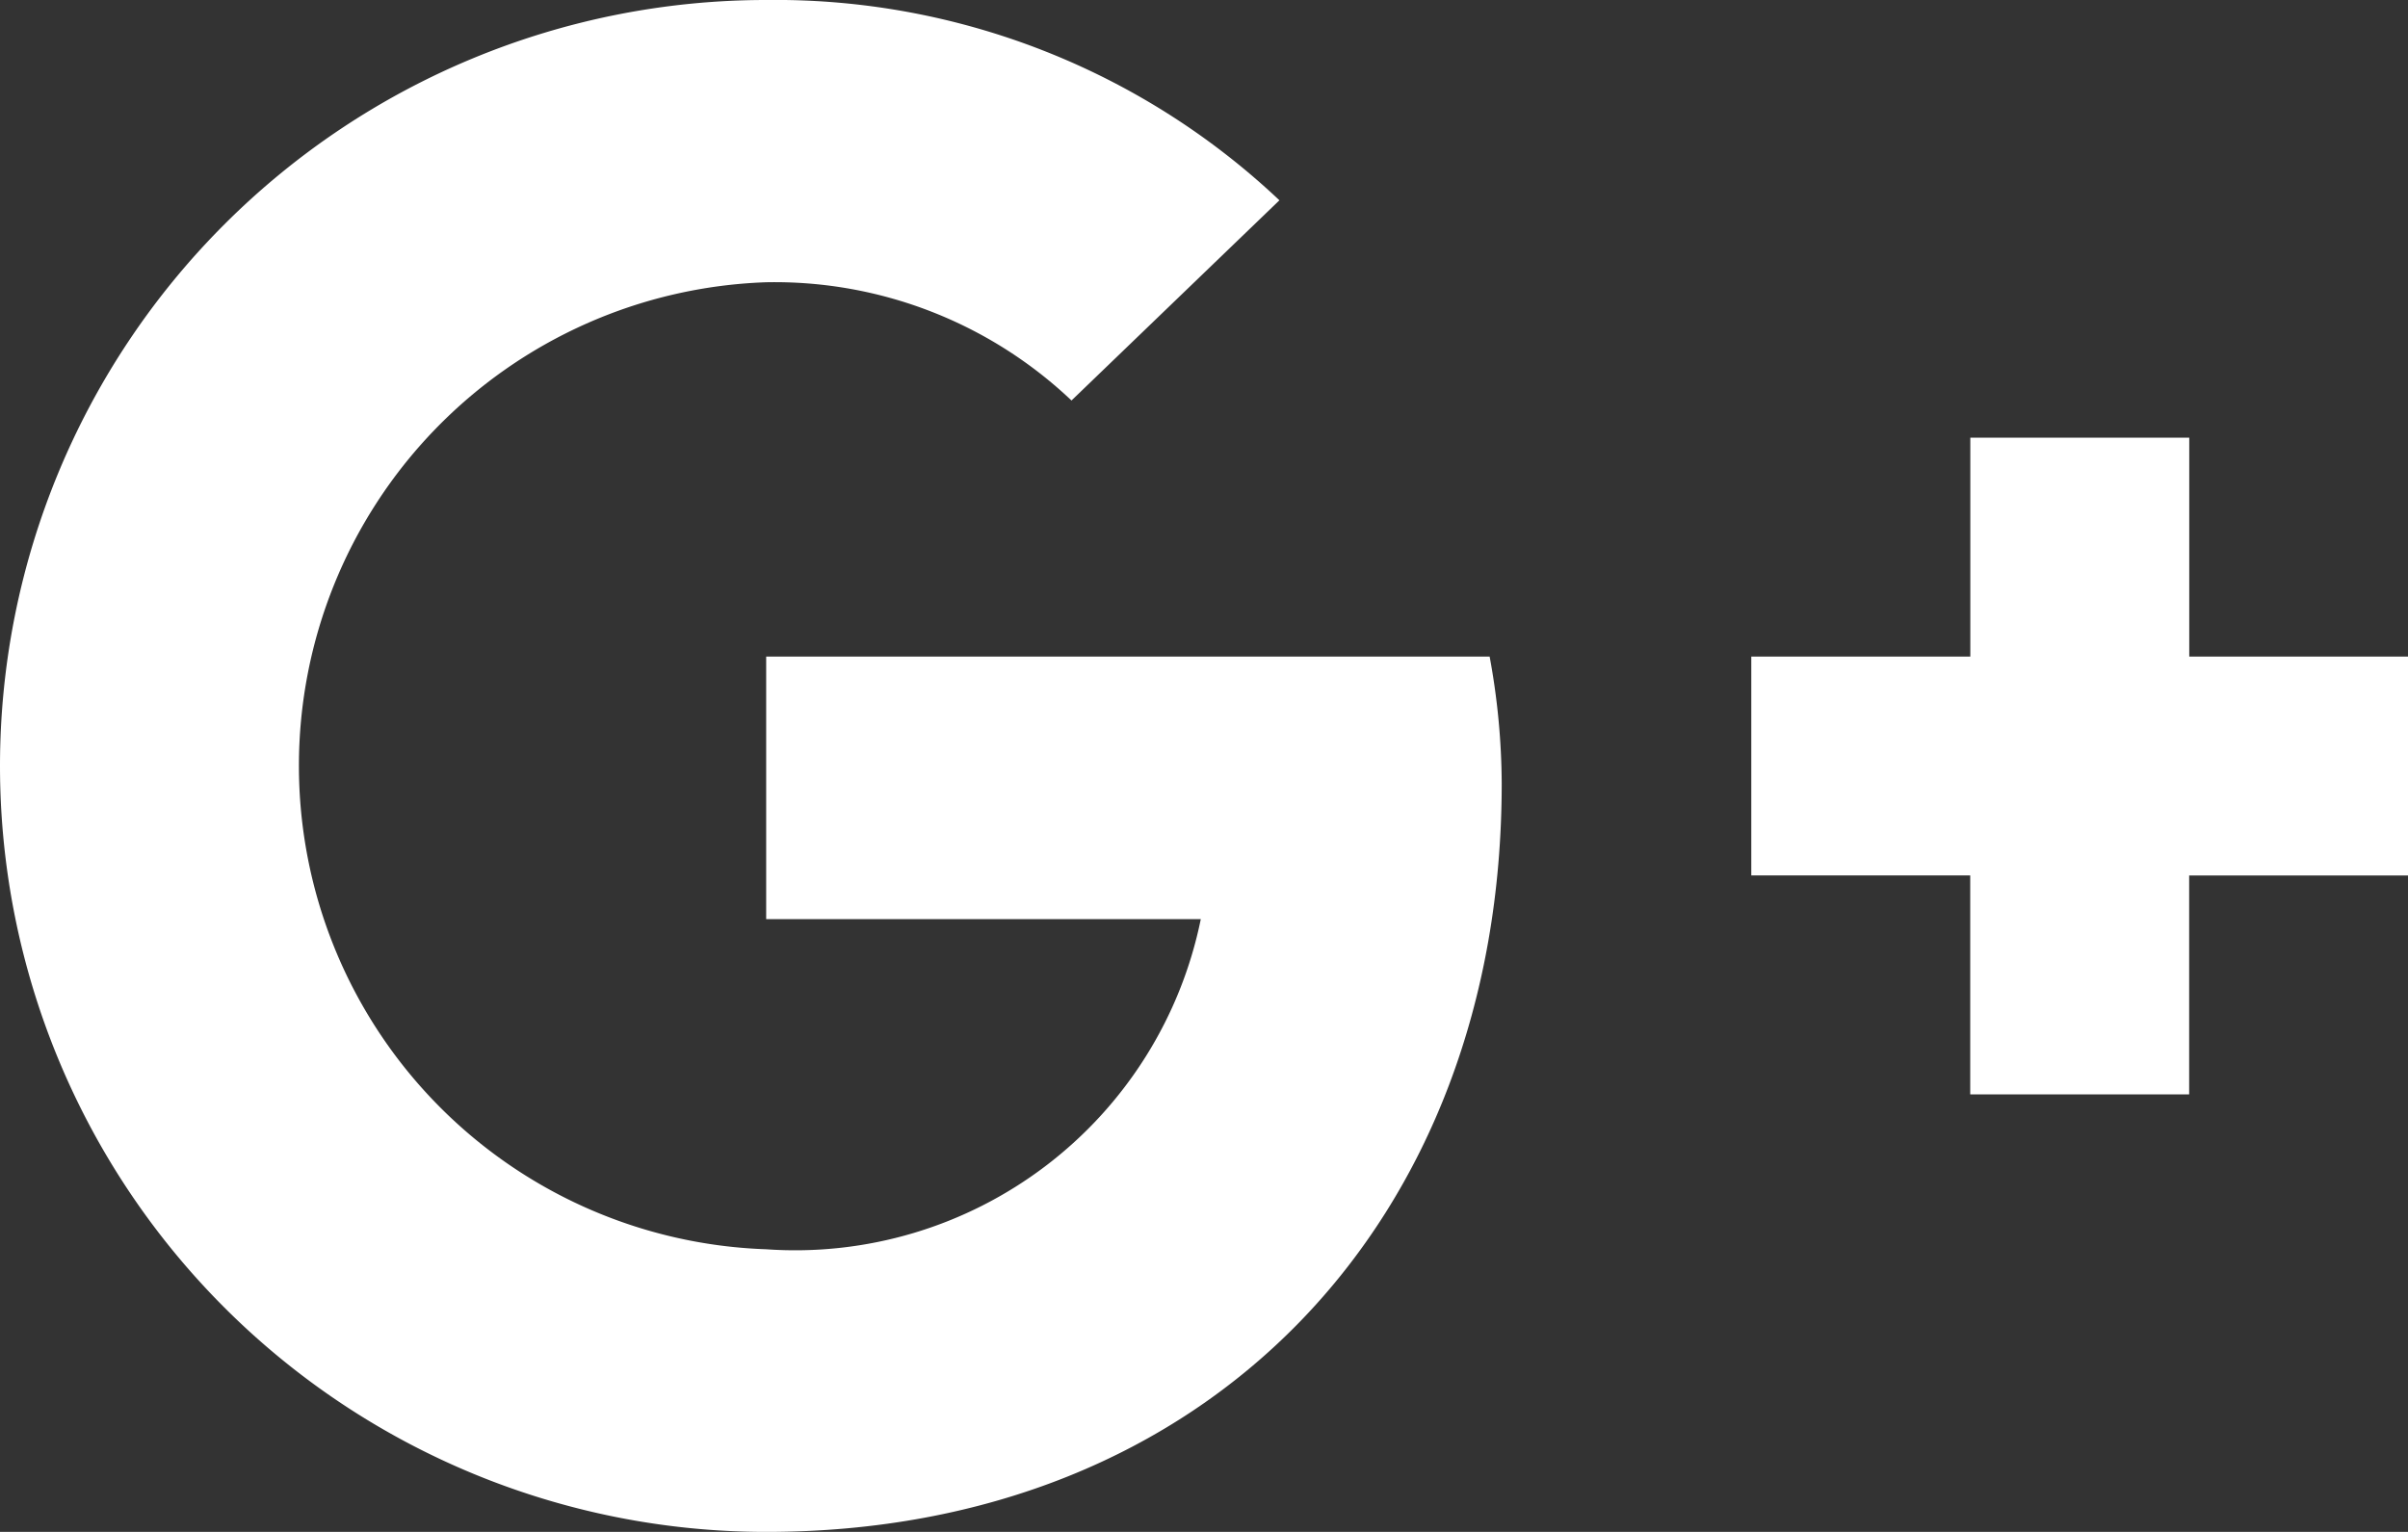 <svg xmlns="http://www.w3.org/2000/svg" width="25.143" height="16" viewBox="0 0 25.143 16">
  <rect x="0" y="0" width="25.143" height="16" fill="#333333" stroke="none"/>
  <g id="google-plus" transform="translate(-16 -48)">
    <path id="Path_11" data-name="Path 11" d="M24,54.858h7.554a7.414,7.414,0,0,1,.126,1.325C31.681,60.754,28.617,64,24,64a8,8,0,1,1,0-16,7.664,7.664,0,0,1,5.359,2.092l-2.171,2.091A4.505,4.505,0,0,0,24,50.948a5.053,5.053,0,0,0,0,10.1A4.322,4.322,0,0,0,28.538,57.6H24V54.858Zm17.143,0v2.286H38.858v2.286H36.572V57.143H34.286V54.858h2.287V52.571h2.286v2.287Z" fill="#fff" fill-rule="evenodd"/>
  </g>
</svg>

